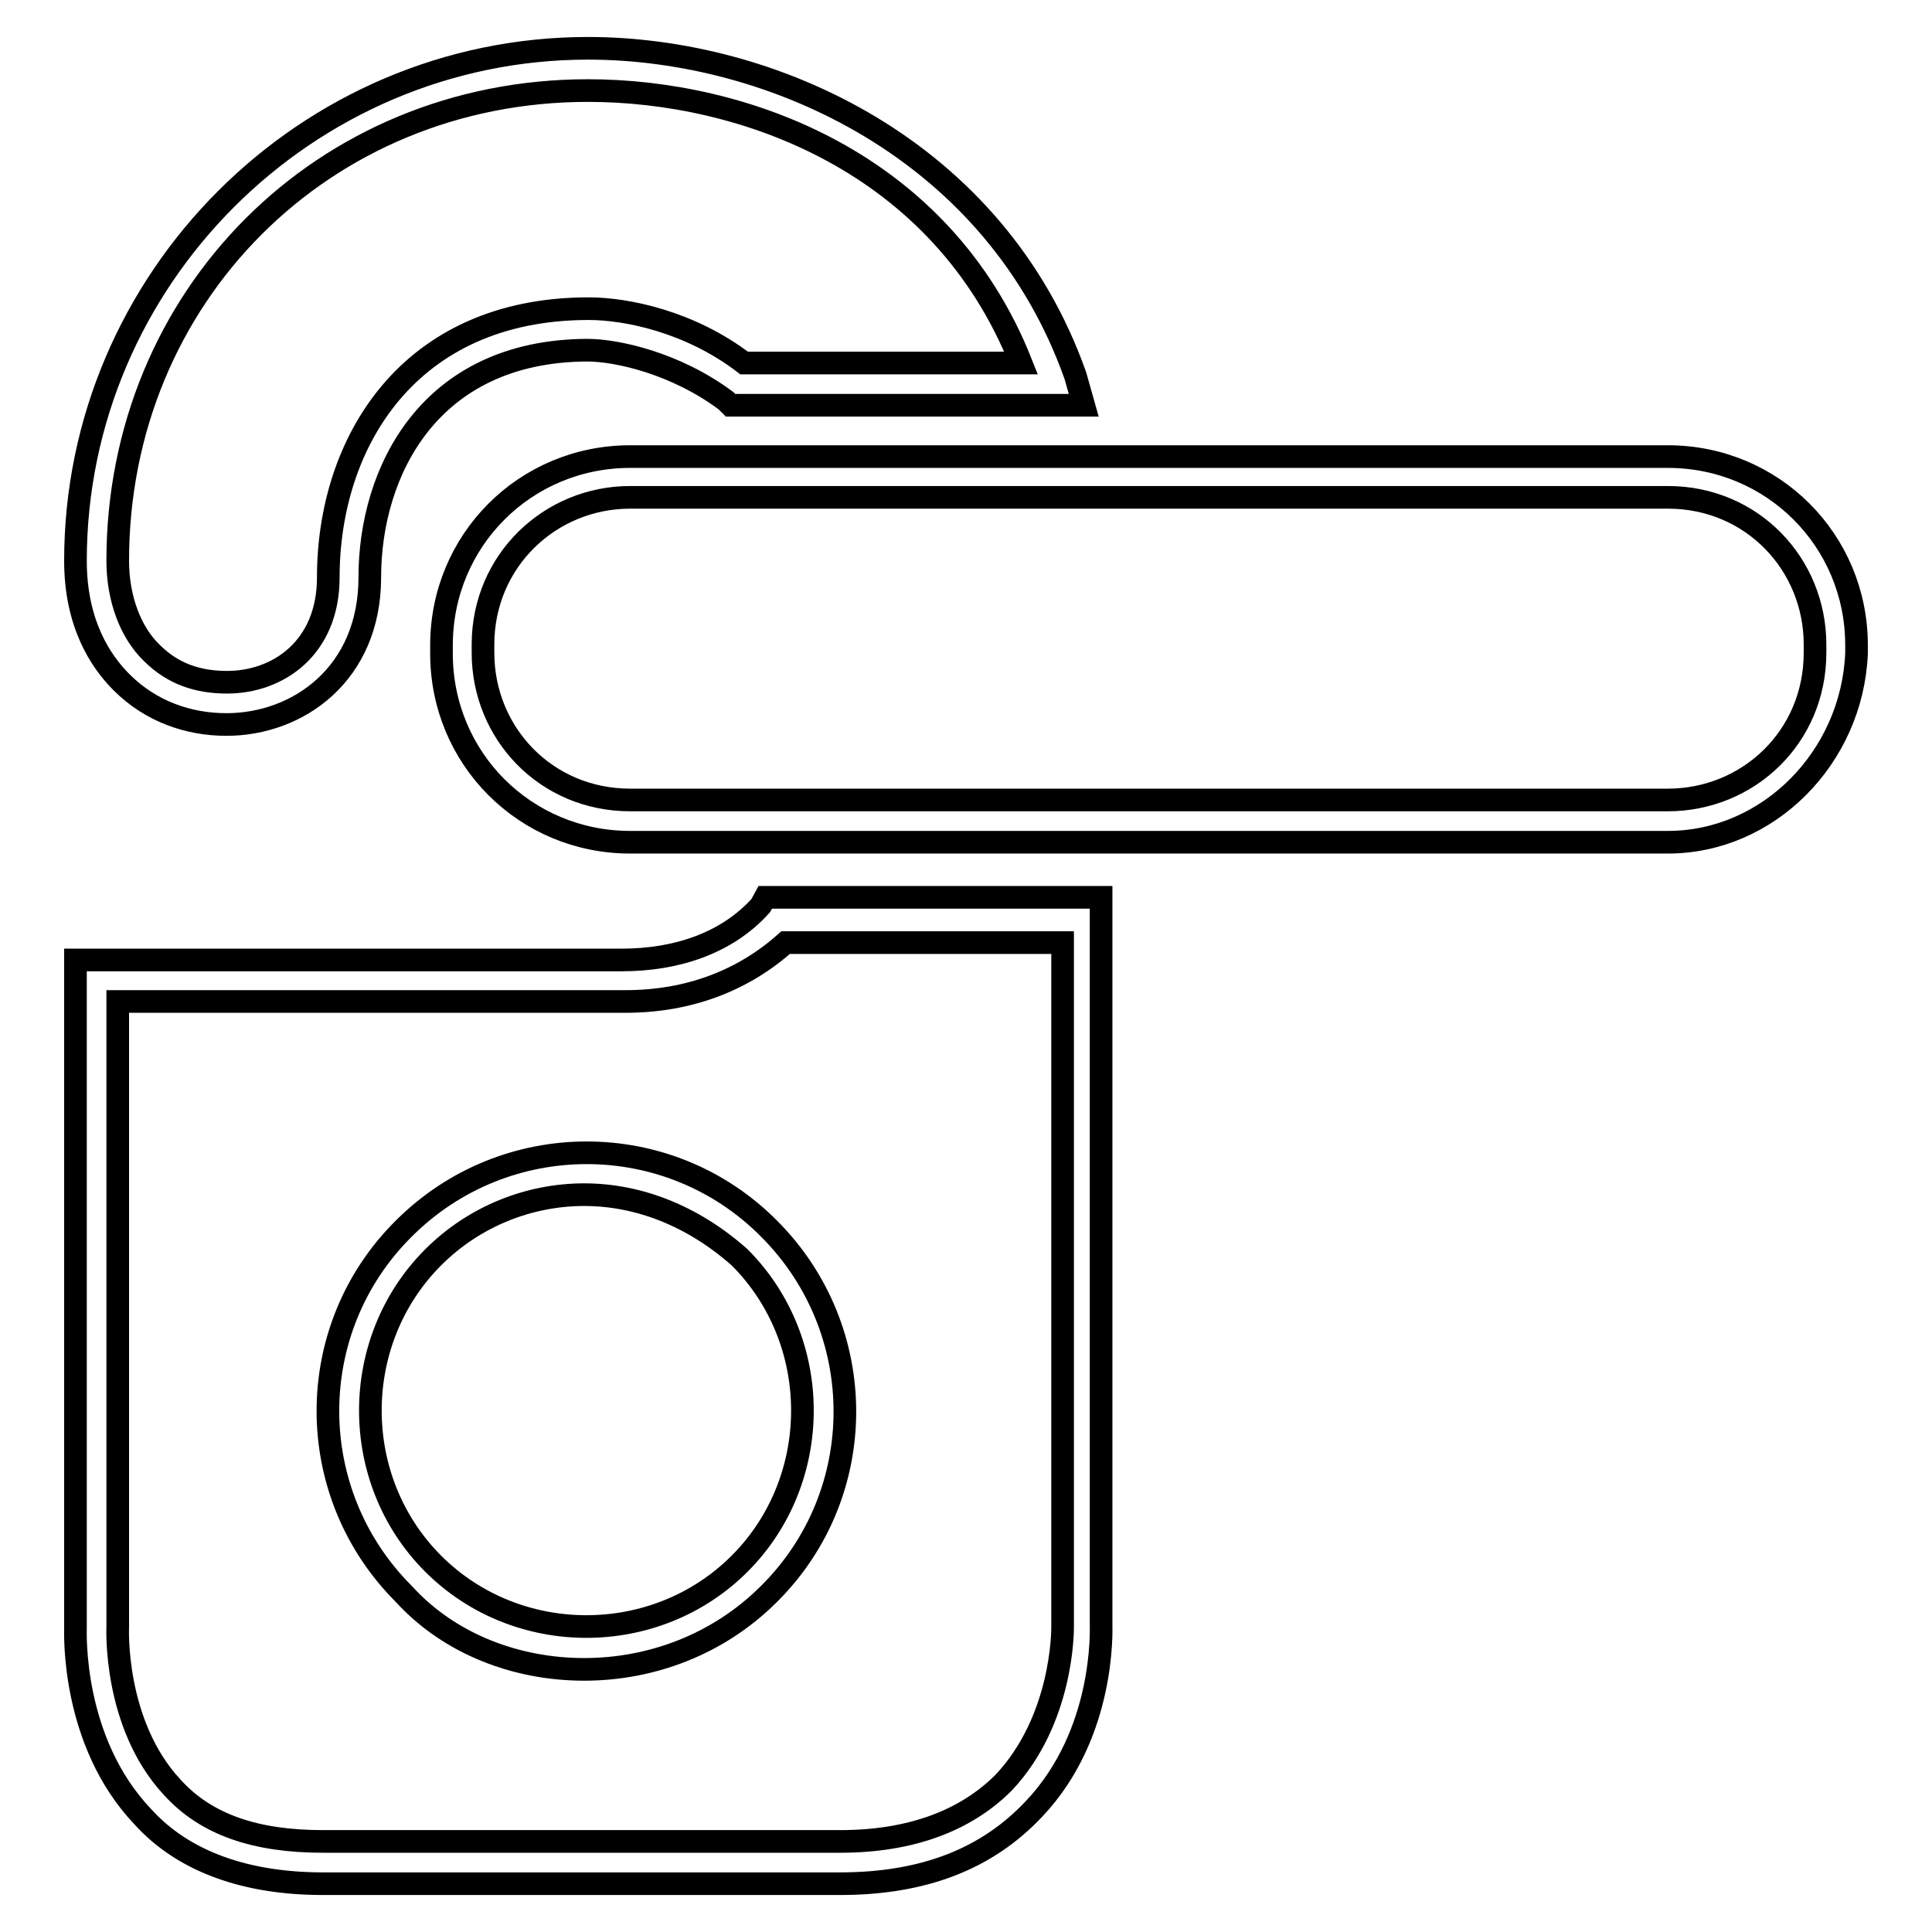 <?xml version="1.0" encoding="utf-8"?>
<!-- Svg Vector Icons : http://www.onlinewebfonts.com/icon -->
<!DOCTYPE svg PUBLIC "-//W3C//DTD SVG 1.1//EN" "http://www.w3.org/Graphics/SVG/1.1/DTD/svg11.dtd">
<svg version="1.1" xmlns="http://www.w3.org/2000/svg" xmlns:xlink="http://www.w3.org/1999/xlink" x="0px" y="0px" viewBox="0 0 256 256" enable-background="new 0 0 256 256" xml:space="preserve">
<g> <path stroke-width="3" fill-opacity="0" stroke="#000000"  d="M221,111.6H83.5c-13.9,0-25-11.1-25-25v-1.1c0-13.9,11.1-25,25-25H221c13.9,0,25,11.1,25,25v1.1 C245.4,100.4,234.3,111.6,221,111.6z M83.5,65.9C72.9,65.9,64,74.3,64,85.4v1.1c0,10.6,8.3,19.5,19.5,19.5H221 c10.6,0,19.5-8.3,19.5-19.5v-1.1c0-10.6-8.3-19.5-19.5-19.5H83.5z M30,96c-5,0-10-1.7-13.9-5.6c-2.8-2.8-6.1-7.8-6.1-16.1 C10,37,40.6,6.4,77.9,6.4c24.5,0,54,13.4,64.6,43.4l1.1,3.9H96.8l-0.6-0.6c-6.7-5-14.5-6.7-18.4-6.7C56.8,46.5,49,62.6,49,76.5 C49,89.3,39.5,96,30,96z M77.9,12c-35.1,0-62.3,27.3-62.3,62.3c0,5,1.7,9.5,4.5,12.2c2.8,2.8,6.1,3.9,10,3.9 c6.7,0,13.4-4.5,13.4-13.9c0-17.8,10.6-35.6,34.5-35.6c5,0,13.4,1.7,20.6,7.2h36.7C124.7,21.4,98.5,12,77.9,12z M111.3,249.6H42.8 c-10,0-18.4-2.8-23.9-8.9c-9.5-10-8.9-24.5-8.9-25v-88.5h72.4c7.2,0,13.9-2.2,18.4-7.2l0.6-1.1h44.5v96.3c0,0.6,0.6,14.5-8.9,24.5 C130.8,246.3,122.4,249.6,111.3,249.6z M15.6,132.7v82.9c0,0-0.6,12.8,7.2,21.2c4.5,5,11.1,7.2,20,7.2h68.5 c9.5,0,16.7-2.8,21.7-7.8c7.8-8.3,7.8-20,7.8-20.6v-90.7h-36.7c-5.6,5-12.8,7.8-21.2,7.8H15.6z M77.4,221.2 c-8.9,0-17.8-3.3-23.9-10c-13.4-13.4-13.4-35.1,0-48.4c13.4-13.4,35.1-13.4,48.4,0c13.4,13.4,13.4,35.1,0,48.4l0,0 C95.2,217.9,86.3,221.2,77.4,221.2z M77.4,158.3c-7.2,0-14.5,2.8-20,8.3c-11.1,11.1-11.1,29.5,0,40.6c11.1,11.1,29.5,11.1,40.6,0 c11.1-11.1,11.1-29.5,0-40.6C91.8,161.1,84.6,158.3,77.4,158.3z"/></g>
</svg>